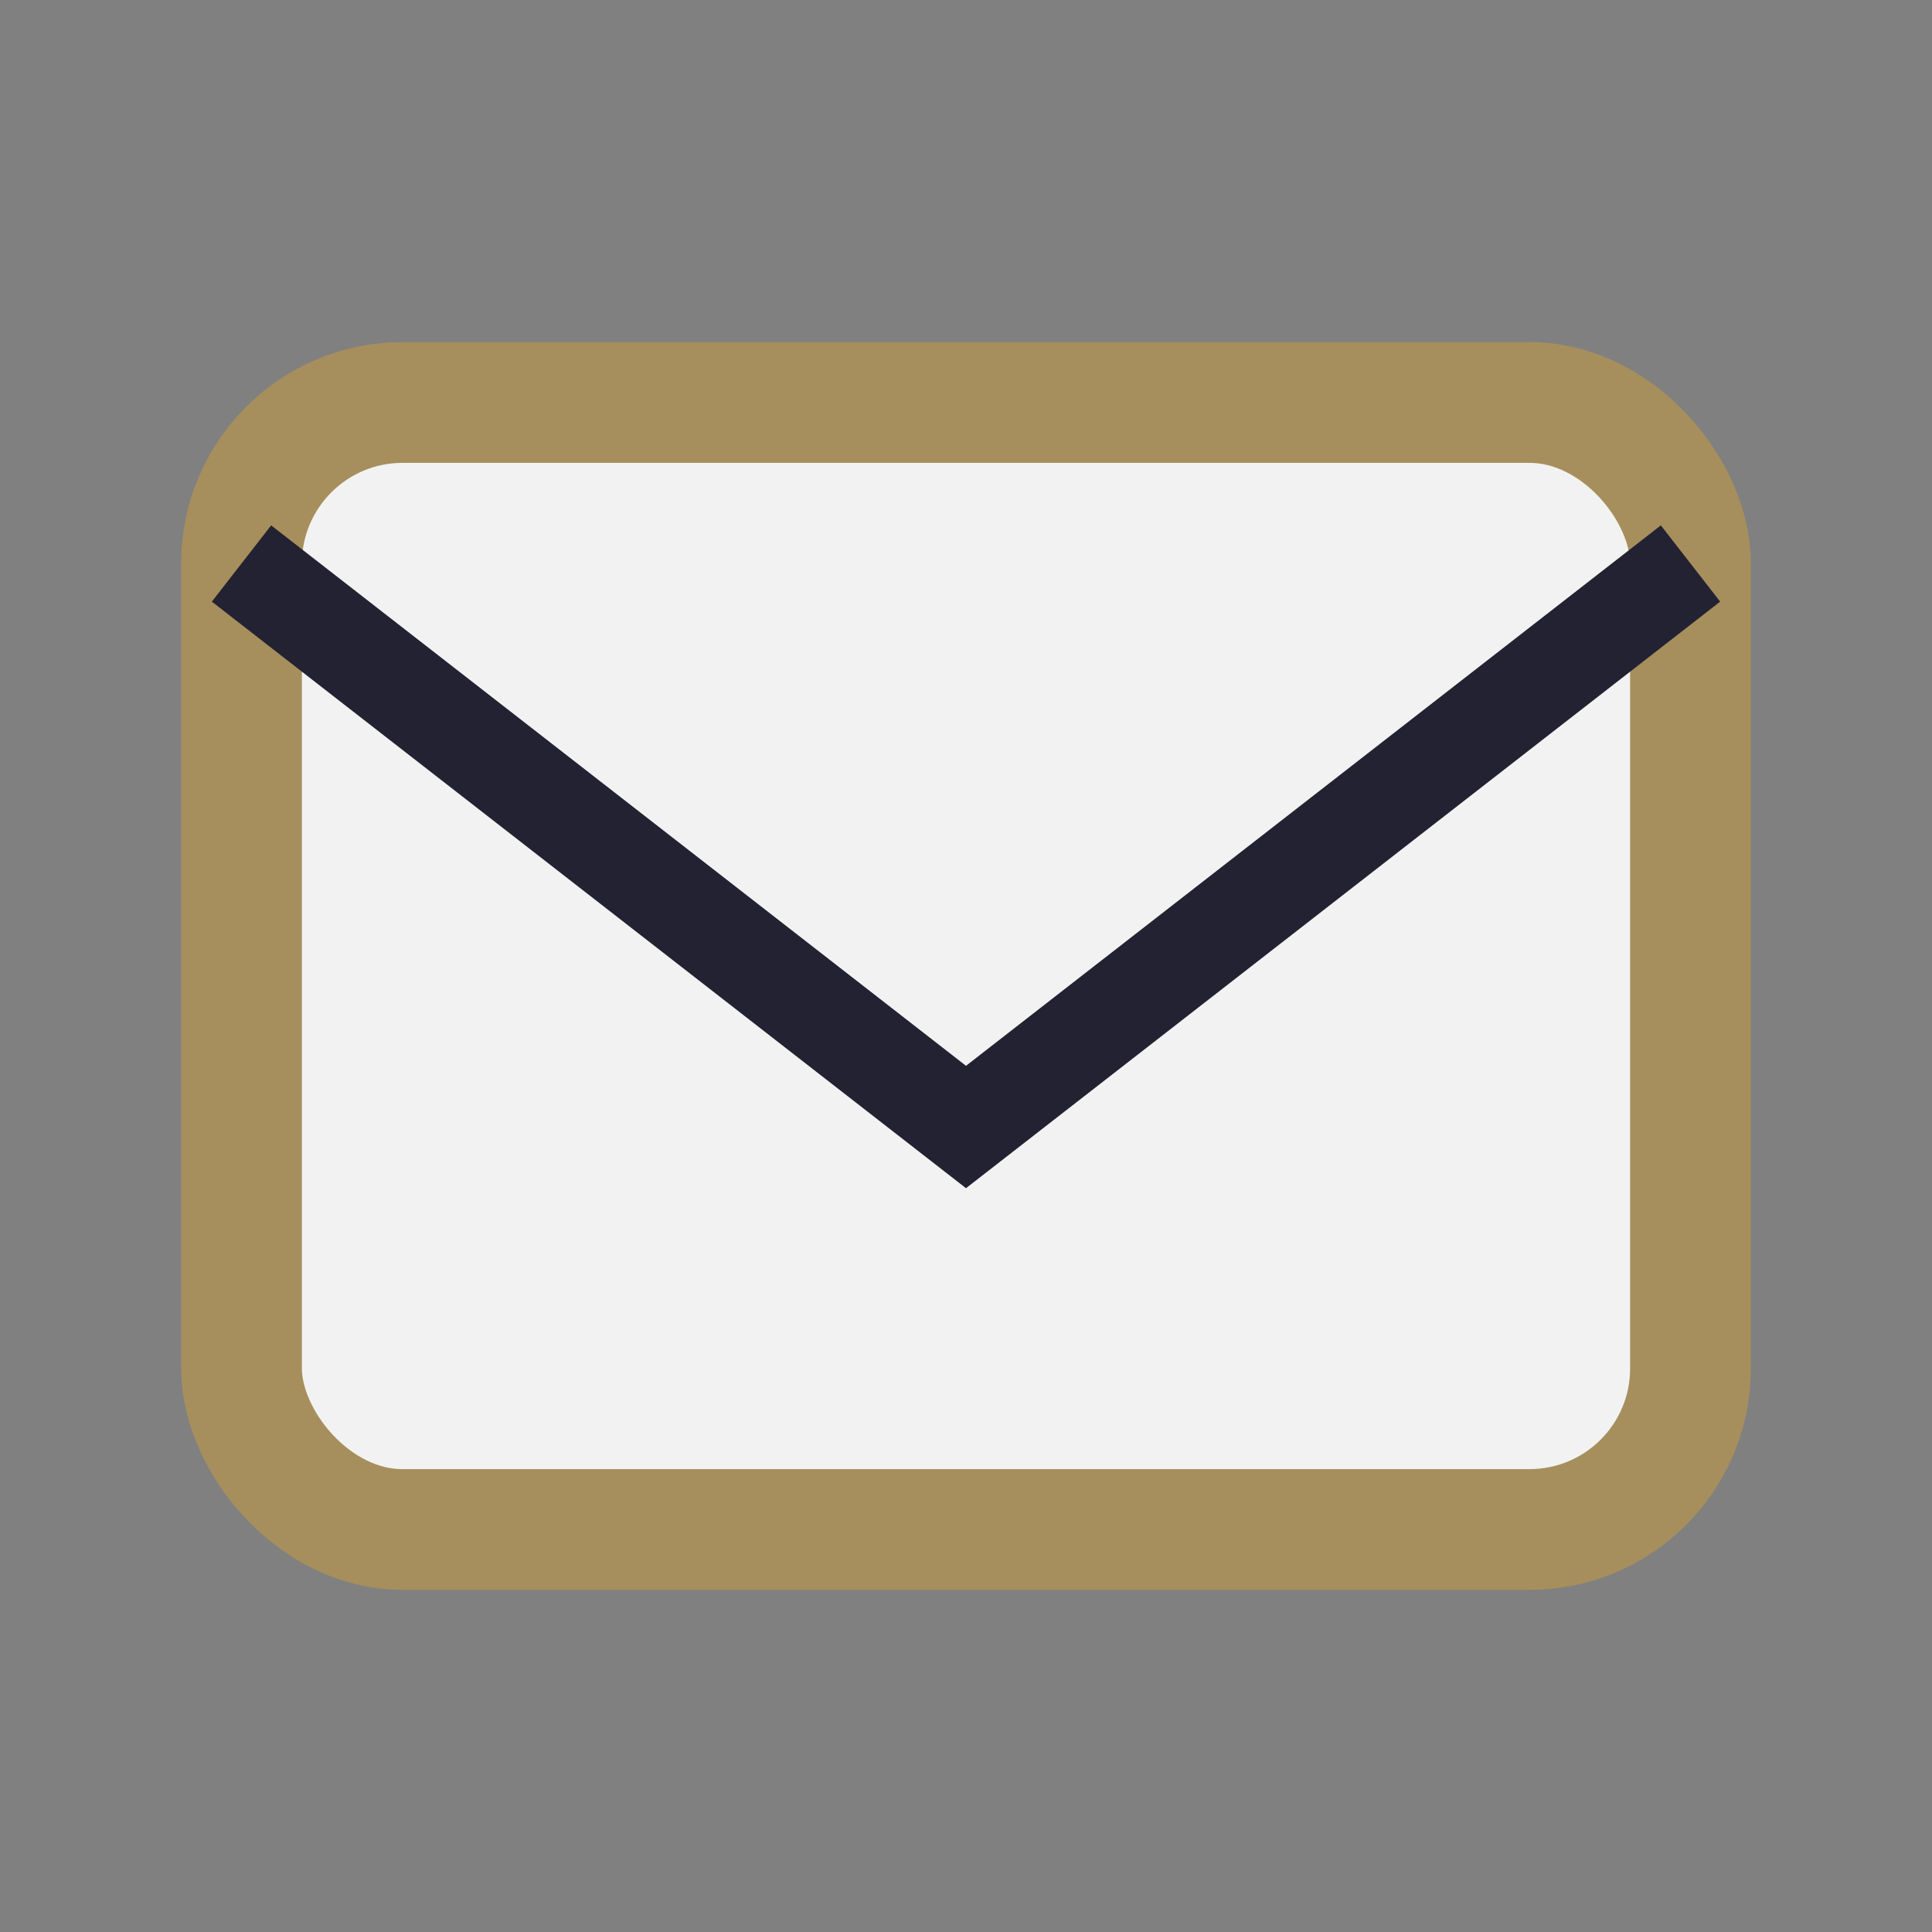 <?xml version="1.0" encoding="UTF-8"?>
<svg xmlns="http://www.w3.org/2000/svg" width="24" height="24" viewBox="0 0 24 24"><rect x="0" y="0" width="24" height="24" fill="#808080" stroke="none"/><rect x="3" y="5" width="18" height="14" rx="2" fill="#F2F2F2" stroke="#A68F5C" stroke-width="1.5"/><path d="M3 7l9 7 9-7" stroke="#222232" stroke-width="1.2" fill="none"/></svg>